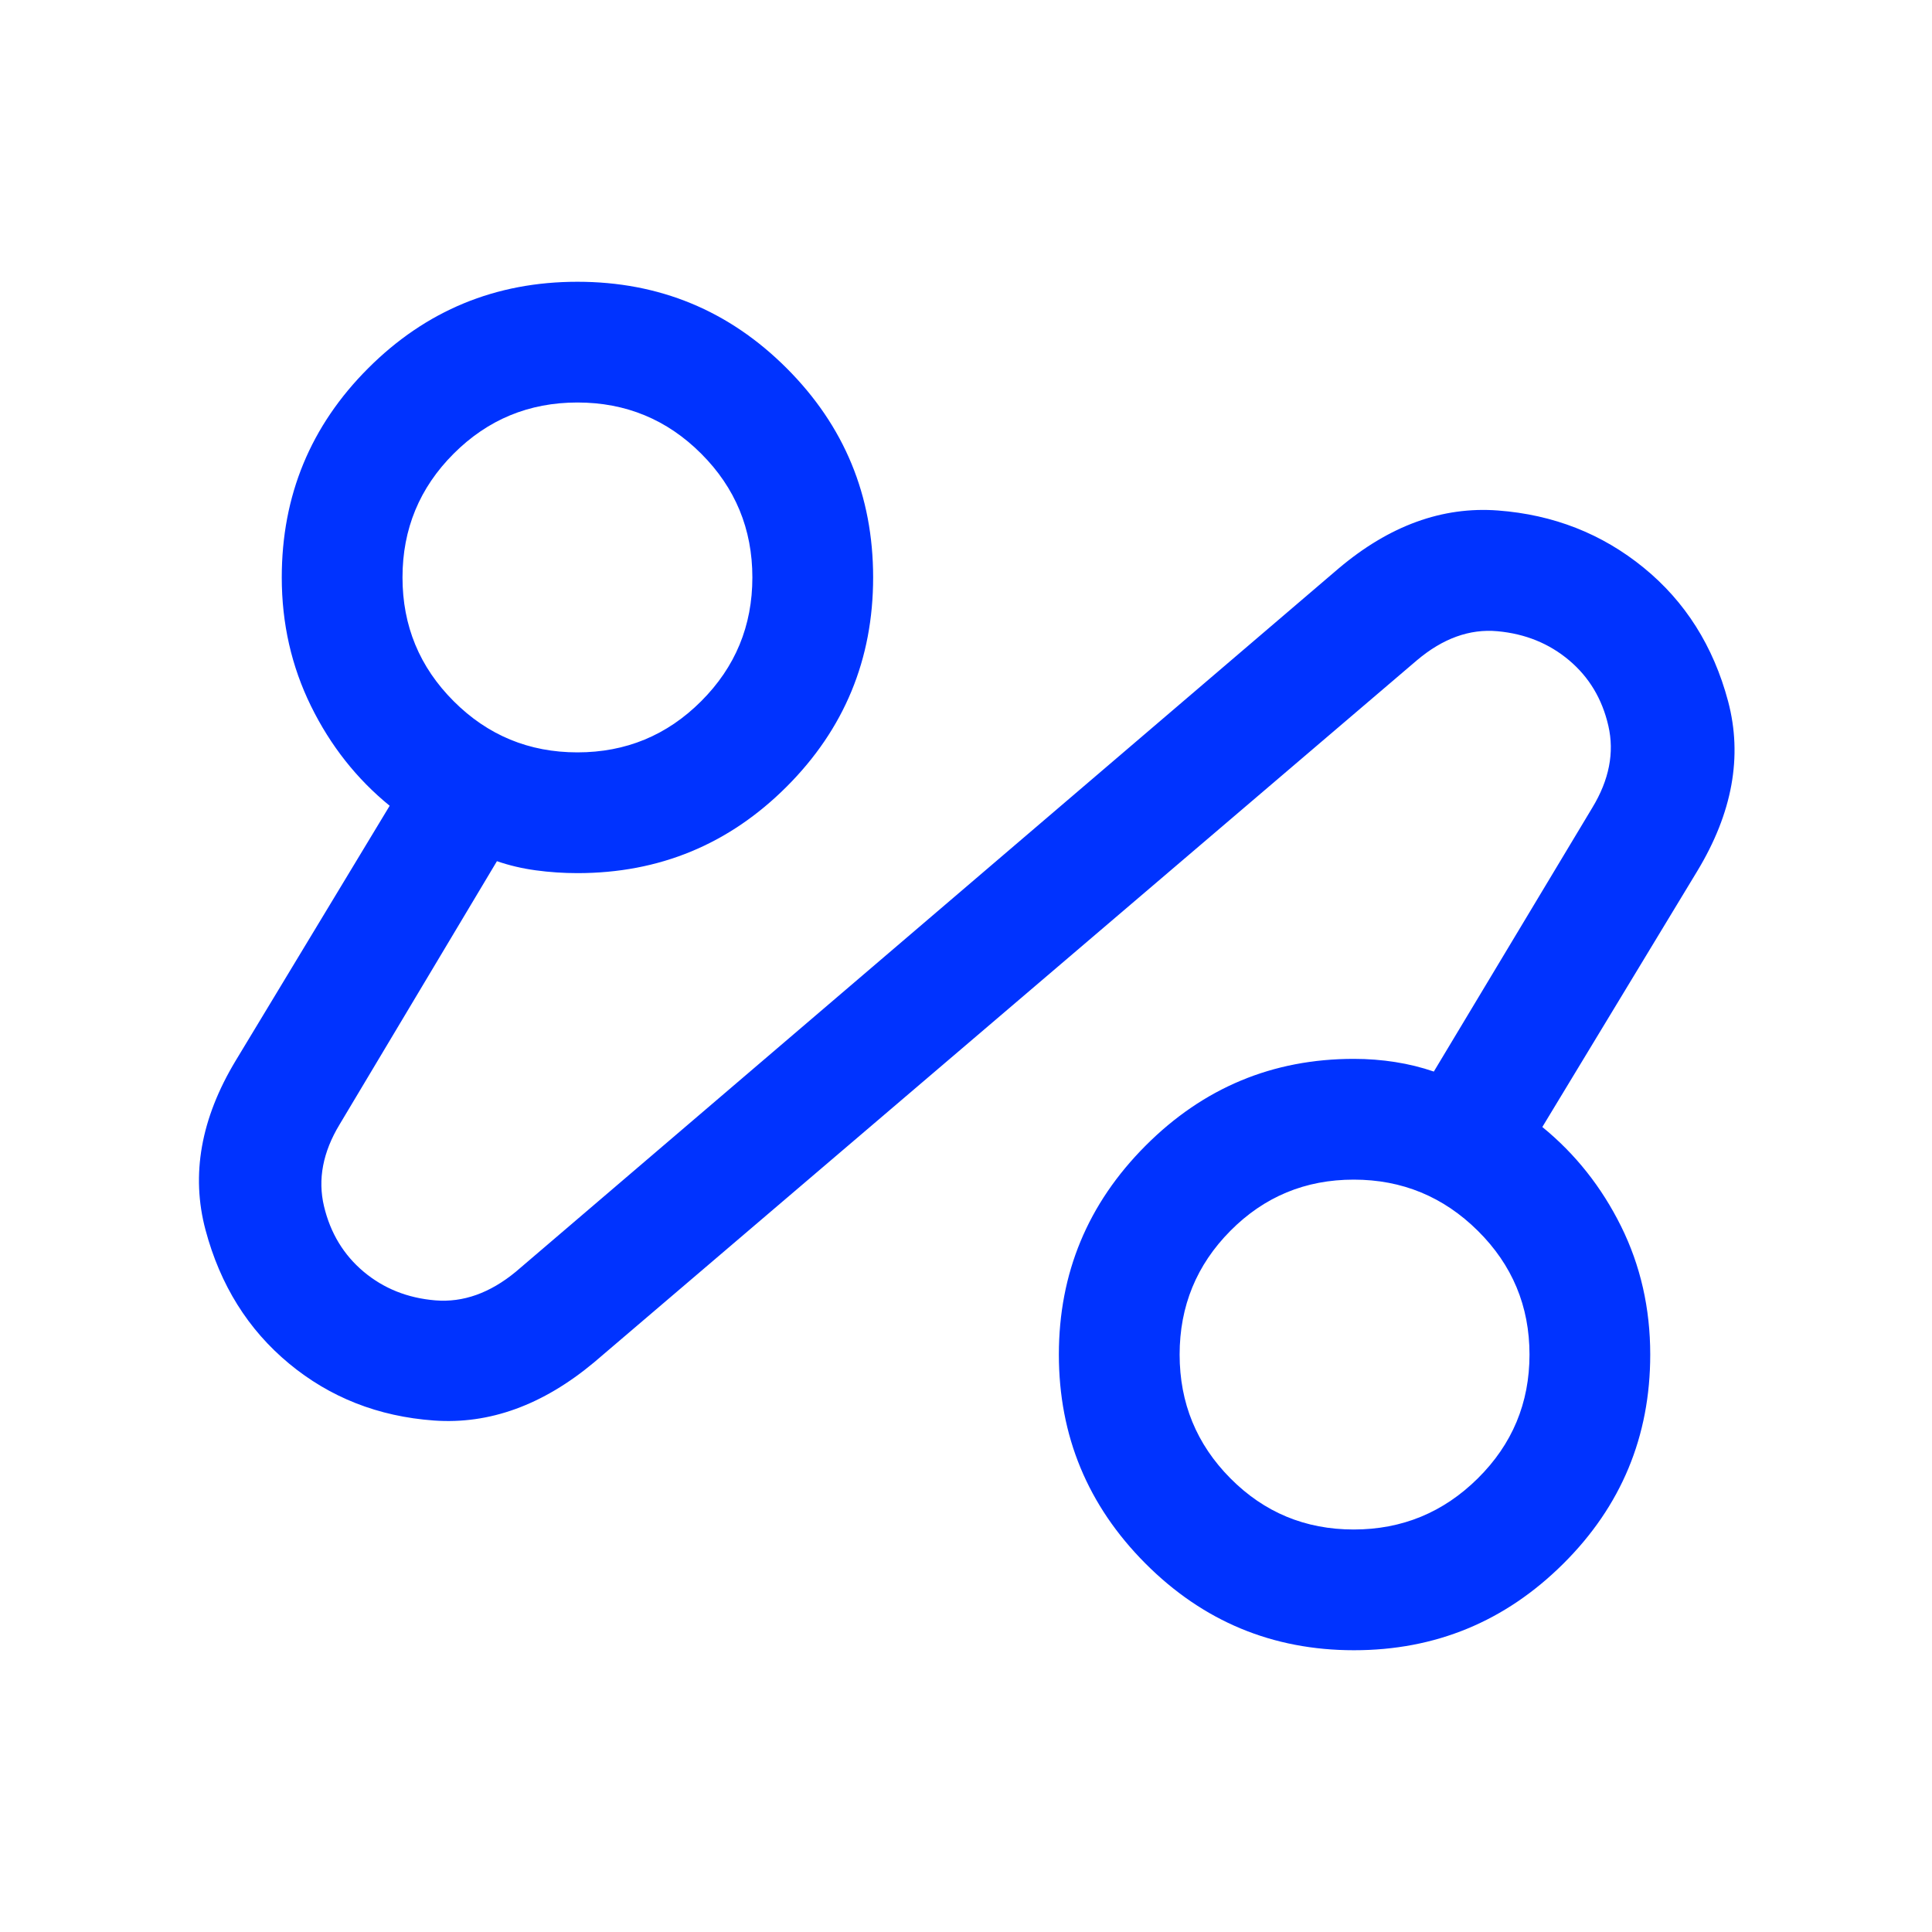 <svg width="75" height="75" viewBox="0 0 75 75" fill="none" xmlns="http://www.w3.org/2000/svg">
<path d="M23.065 52.884C21.074 54.547 18.999 55.3 16.842 55.144C14.684 54.987 12.81 54.251 11.22 52.933C9.63 51.615 8.549 49.886 7.978 47.746C7.407 45.607 7.797 43.418 9.147 41.178L15.127 31.28C13.844 30.234 12.825 28.942 12.07 27.404C11.315 25.865 10.938 24.203 10.938 22.416C10.938 19.238 12.056 16.531 14.294 14.294C16.531 12.056 19.238 10.938 22.416 10.938C25.593 10.938 28.3 12.056 30.538 14.294C32.776 16.531 33.895 19.238 33.895 22.416C33.895 25.593 32.776 28.3 30.538 30.538C28.3 32.776 25.593 33.895 22.416 33.895C21.867 33.895 21.328 33.858 20.799 33.786C20.27 33.714 19.768 33.596 19.291 33.431L13.185 43.648C12.532 44.725 12.33 45.785 12.578 46.827C12.826 47.868 13.34 48.715 14.117 49.368C14.895 50.02 15.823 50.391 16.9 50.48C17.977 50.569 19.018 50.198 20.024 49.369L51.965 22.067C53.932 20.405 55.993 19.655 58.149 19.817C60.304 19.979 62.19 20.719 63.805 22.036C65.421 23.353 66.513 25.082 67.084 27.222C67.653 29.363 67.253 31.562 65.884 33.822L59.873 43.75C61.156 44.796 62.174 46.081 62.93 47.605C63.685 49.129 64.062 50.789 64.062 52.584C64.062 55.761 62.936 58.469 60.684 60.706C58.432 62.944 55.725 64.062 52.562 64.062C49.4 64.062 46.7 62.938 44.462 60.691C42.224 58.443 41.105 55.74 41.105 52.584C41.105 49.427 42.227 46.725 44.469 44.477C46.711 42.229 49.406 41.105 52.554 41.105C53.106 41.105 53.643 41.147 54.164 41.229C54.685 41.311 55.184 41.434 55.661 41.598L61.815 31.352C62.468 30.275 62.675 29.216 62.436 28.175C62.197 27.134 61.689 26.287 60.913 25.633C60.136 24.979 59.209 24.602 58.131 24.504C57.053 24.406 56.011 24.782 55.006 25.631L23.065 52.884ZM22.416 29.207C24.295 29.207 25.896 28.545 27.22 27.22C28.545 25.896 29.207 24.295 29.207 22.416C29.207 20.537 28.545 18.935 27.22 17.611C25.896 16.287 24.295 15.625 22.416 15.625C20.537 15.625 18.935 16.287 17.611 17.611C16.287 18.935 15.625 20.537 15.625 22.416C15.625 24.295 16.287 25.896 17.611 27.22C18.935 28.545 20.537 29.207 22.416 29.207ZM52.551 59.375C54.427 59.375 56.034 58.713 57.37 57.389C58.707 56.065 59.375 54.463 59.375 52.584C59.375 50.705 58.707 49.104 57.37 47.78C56.034 46.455 54.427 45.793 52.551 45.793C50.674 45.793 49.078 46.455 47.764 47.78C46.45 49.104 45.793 50.705 45.793 52.584C45.793 54.463 46.45 56.065 47.764 57.389C49.078 58.713 50.674 59.375 52.551 59.375Z" fill="#0033FF"/>
</svg>
